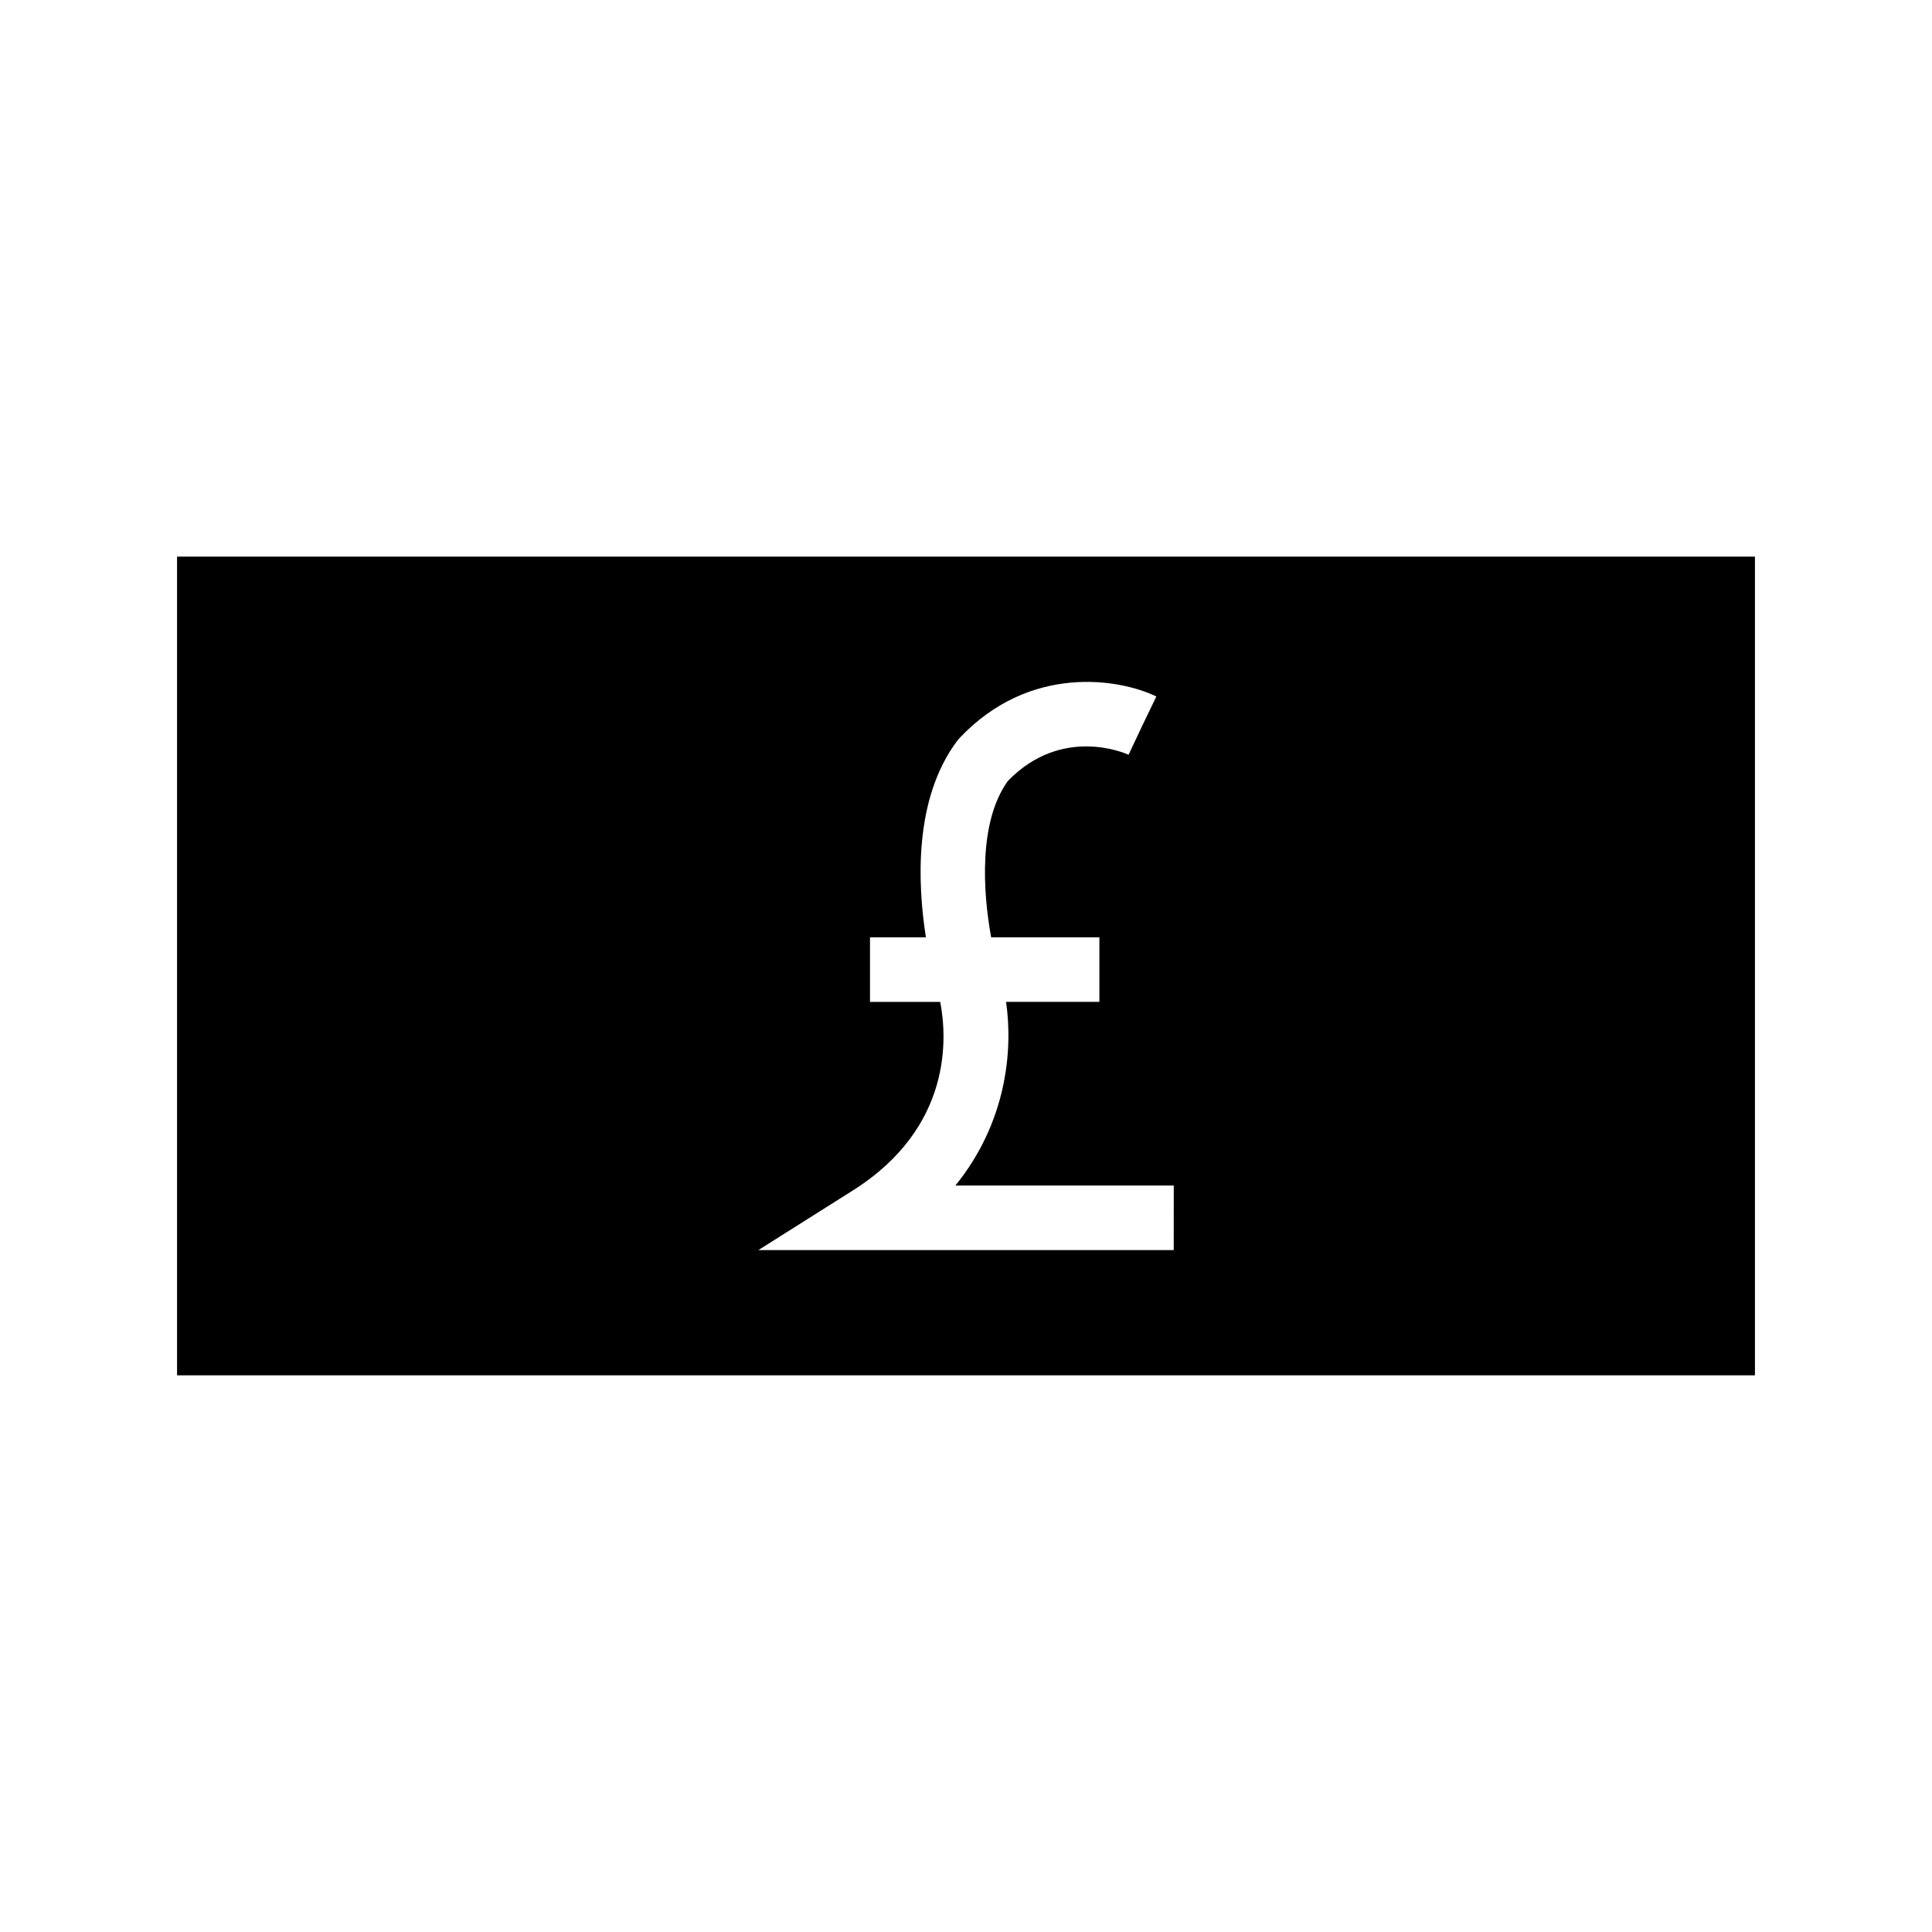 <?xml version="1.0" encoding="UTF-8"?>
<!-- Uploaded to: ICON Repo, www.svgrepo.com, Generator: ICON Repo Mixer Tools -->
<svg fill="#000000" width="800px" height="800px" version="1.1" viewBox="144 144 512 512" xmlns="http://www.w3.org/2000/svg">
 <path d="m190.92 291.51v216.97h418.16v-216.97zm264.12 183.78h-110.07l25.02-15.789c26.648-16.816 24.949-40.918 23.172-49.992h-18.602v-17.117h14.812c-2.231-14.281-3.234-36.754 8.328-52.105l0.621-0.73c18.559-19.617 42.215-15.766 52.125-10.988l-7.43 15.418 3.715-7.707-3.652 7.738c-0.727-0.332-17.602-7.871-31.98 6.941-7.82 10.836-6.625 29.406-4.434 41.438h28.684v17.109h-24.73c1.891 13.121 0.031 32.066-13.426 48.672h57.867l-0.012 17.113z"/>
</svg>